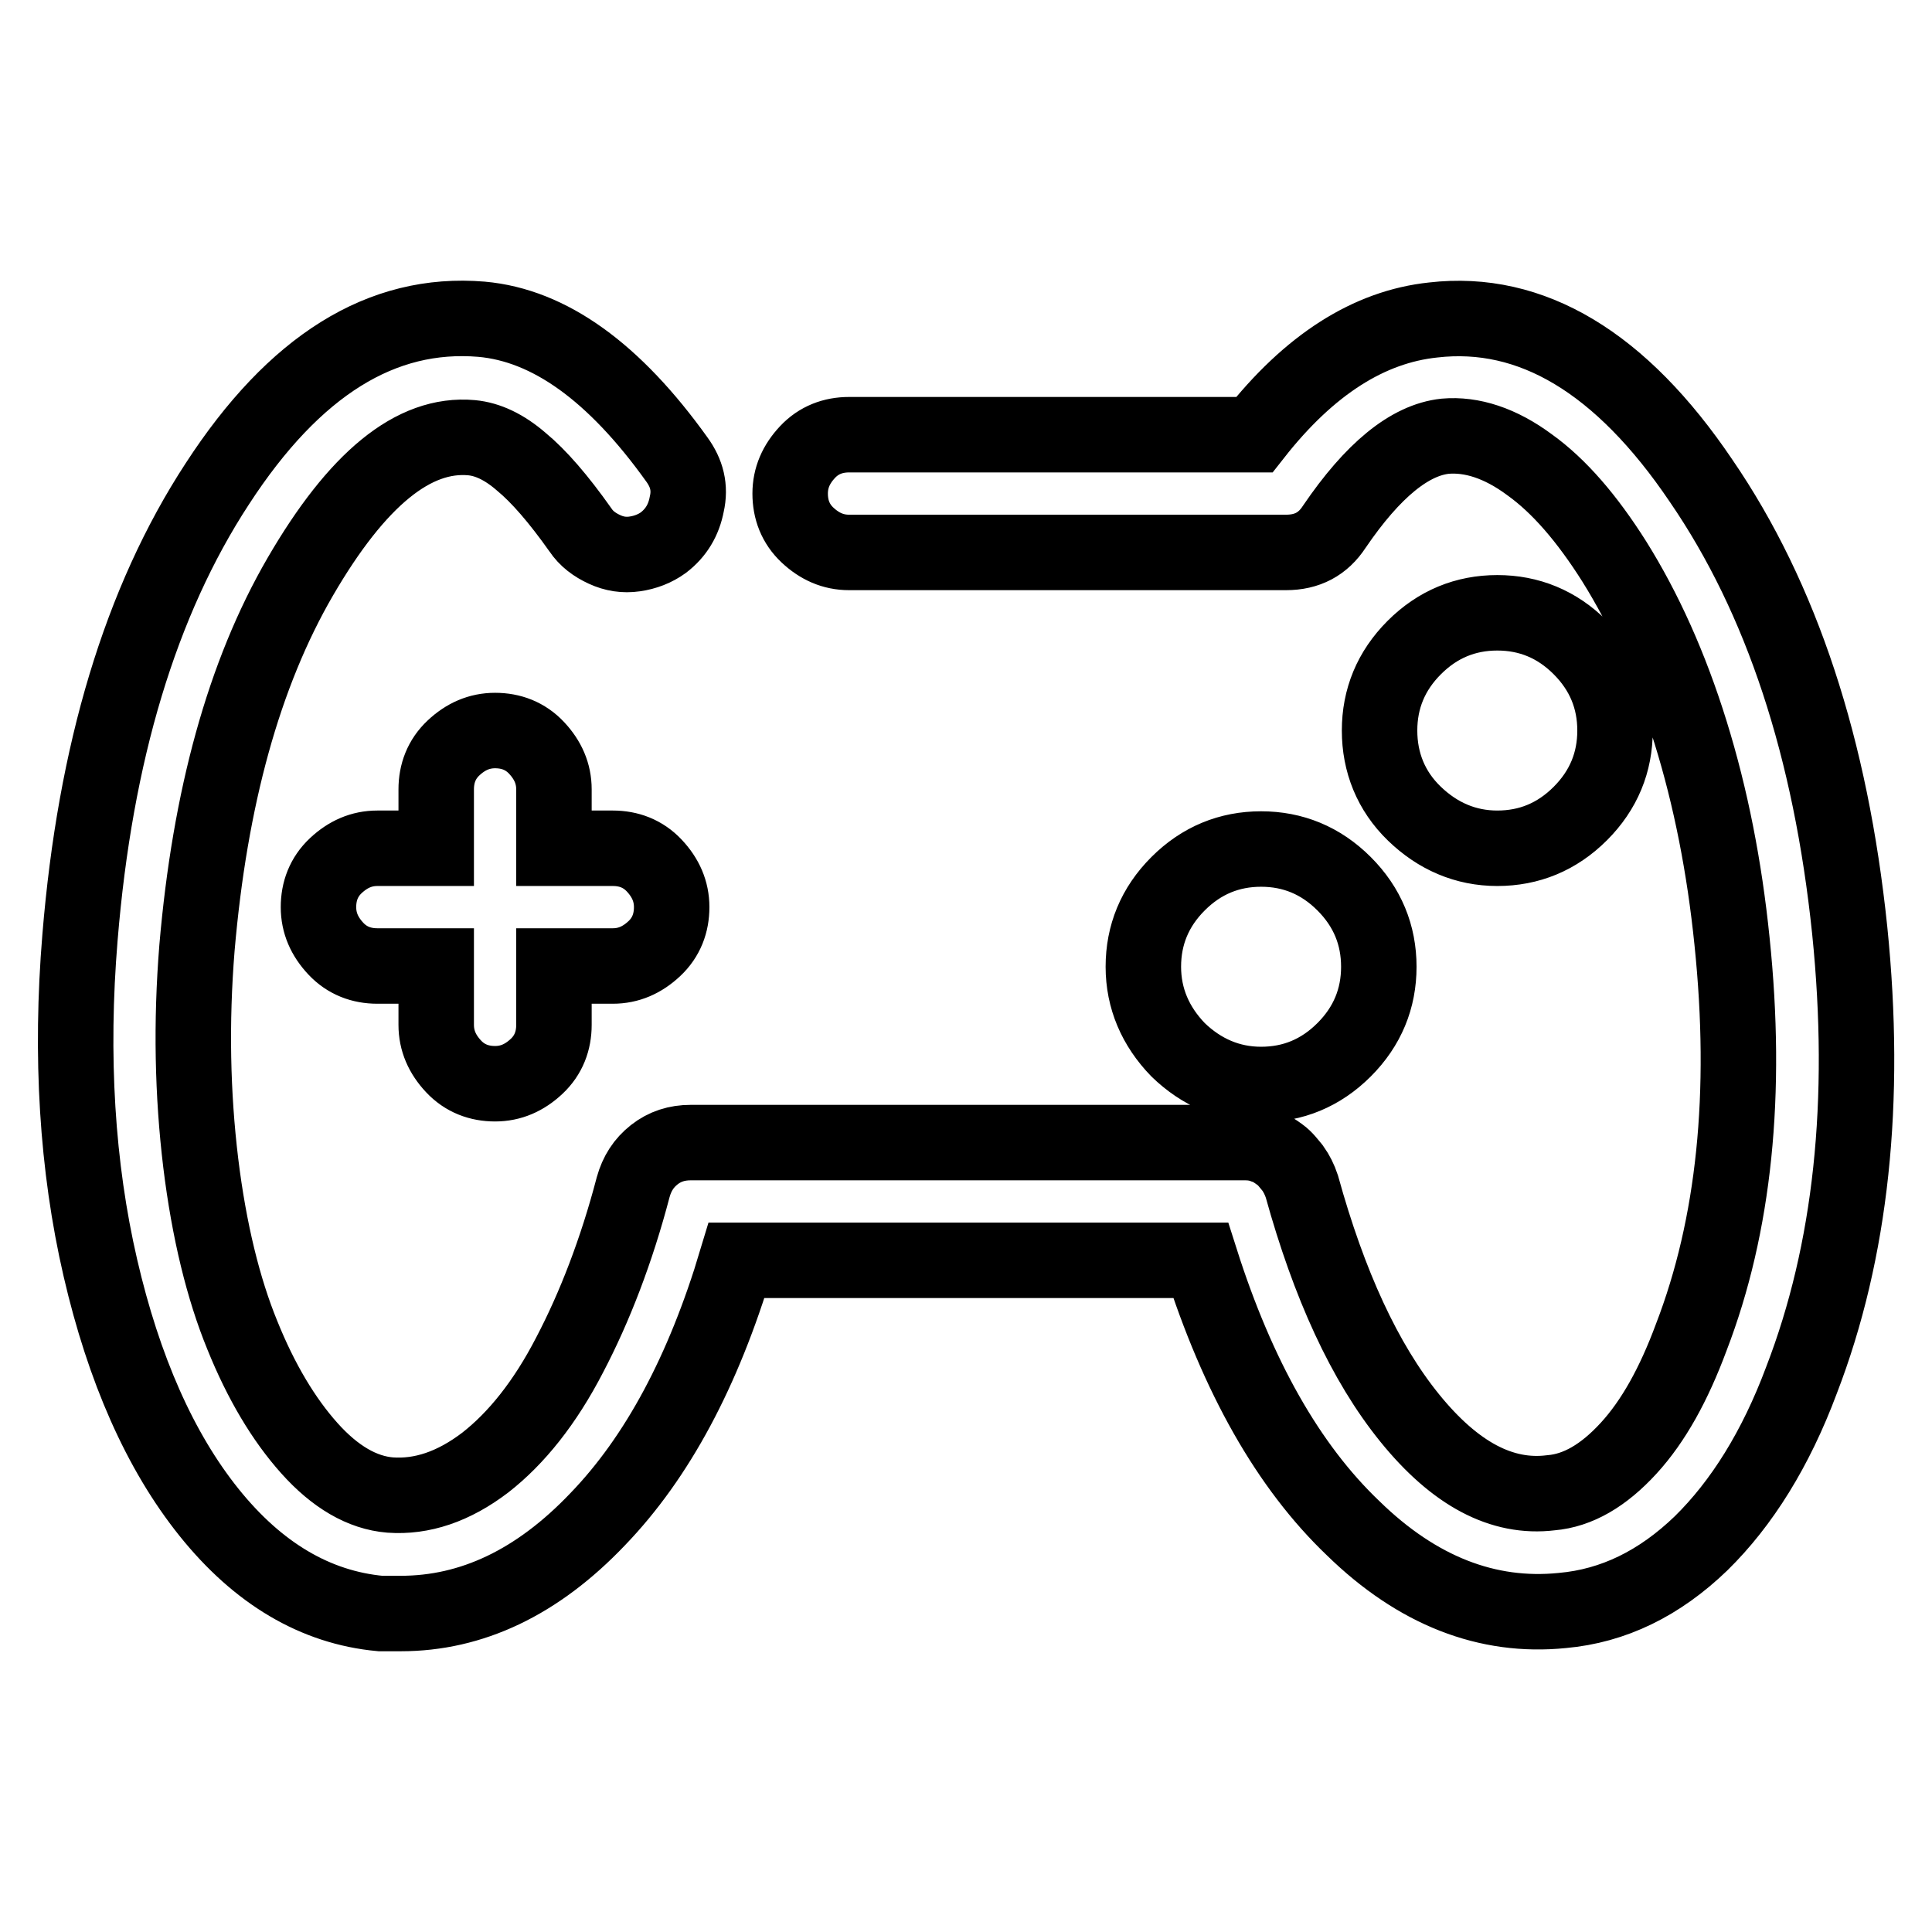 <?xml version="1.0" encoding="utf-8"?>
<!-- Svg Vector Icons : http://www.onlinewebfonts.com/icon -->
<!DOCTYPE svg PUBLIC "-//W3C//DTD SVG 1.1//EN" "http://www.w3.org/Graphics/SVG/1.1/DTD/svg11.dtd">
<svg version="1.1" xmlns="http://www.w3.org/2000/svg" xmlns:xlink="http://www.w3.org/1999/xlink" x="0px" y="0px" viewBox="0 0 256 256" enable-background="new 0 0 256 256" xml:space="preserve">
<g> <path stroke-width="10" fill-opacity="0" stroke="#000000"  d="M53.1,213.8h-2.7c-8.6-0.8-16.2-5.3-22.7-13.4S16.4,181.4,13.3,168s-4-28.1-2.7-43.8 c2-24.4,8-44.5,18.2-60.1C39,48.4,50.6,41.2,63.8,42.3c9,0.8,17.6,7,25.9,18.6c1.3,1.8,1.8,3.7,1.3,5.9c-0.4,2.1-1.4,3.8-3.1,5.1 c-1.1,0.8-2.4,1.3-3.8,1.5c-1.4,0.2-2.7,0-4-0.6s-2.4-1.4-3.2-2.6c-2.9-4.1-5.5-7.1-7.8-9c-2.3-2-4.5-3-6.6-3.2 c-7.7-0.7-15.2,5.5-22.7,18.4c-7.5,12.9-12,29.4-13.7,49.2c-0.8,9.9-0.6,19.4,0.5,28.5c1.1,9,3,16.7,5.5,22.8 c2.5,6.2,5.5,11.2,8.9,15c3.4,3.8,7,5.9,10.7,6.2c4.2,0.3,8.4-1.1,12.6-4.3c4.1-3.2,7.9-7.9,11.2-14.3c3.3-6.3,6.2-13.8,8.4-22.2 c0.5-1.8,1.4-3.2,2.8-4.3c1.4-1.1,3-1.6,4.8-1.6H165c0.8,0,1.6,0.1,2.4,0.4c0.8,0.2,1.5,0.7,2.2,1.2s1.2,1.2,1.7,1.8 c0.5,0.7,0.9,1.5,1.2,2.4c3.6,13,8.3,23.3,14.3,30.7s12.2,10.7,18.7,9.9c3.6-0.3,7-2.3,10.3-5.9c3.3-3.6,6-8.5,8.3-14.7 c5.7-14.8,7.5-32.3,5.4-52.5c-1-9.8-2.8-19-5.5-27.7c-2.7-8.7-6.1-16.2-10.1-22.6c-3.6-5.7-7.3-10-11.2-12.8 c-3.9-2.9-7.7-4.1-11.2-3.8c-4.7,0.5-9.6,4.5-14.7,12c-1.5,2.3-3.6,3.4-6.4,3.4h-57.9c-2.1,0-3.9-0.8-5.5-2.3s-2.3-3.4-2.3-5.5 c0-2.1,0.8-3.9,2.3-5.5s3.4-2.3,5.5-2.3h53.7c7.3-9.3,15.2-14.3,23.7-15.2c13-1.5,24.9,5.6,35.5,21.3 c10.7,15.6,17.2,35.5,19.7,59.6c2.3,22.6,0.2,42.5-6.4,59.6c-3.4,9.1-7.9,16.3-13.3,21.6c-5.5,5.3-11.6,8.3-18.4,8.9 c-9.9,1-19.2-2.6-27.7-10.9c-8.6-8.2-15.3-20.1-20.2-35.5H97.6c-4.4,14.7-10.5,26.1-18.4,34.3C71.2,209.7,62.5,213.8,53.1,213.8 L53.1,213.8z M81.2,112.4h-7.8v-7.8c0-2.1-0.8-3.9-2.3-5.5s-3.4-2.3-5.5-2.3c-2.1,0-3.9,0.8-5.5,2.3s-2.3,3.4-2.3,5.5v7.8h-7.8 c-2.1,0-3.9,0.8-5.5,2.3s-2.3,3.4-2.3,5.5s0.8,3.9,2.3,5.5s3.4,2.3,5.5,2.3h7.8v7.8c0,2.1,0.8,3.9,2.3,5.5s3.4,2.3,5.5,2.3 c2.1,0,3.9-0.8,5.5-2.3s2.3-3.4,2.3-5.5v-7.8h7.8c2.1,0,3.9-0.8,5.5-2.3s2.3-3.4,2.3-5.5s-0.8-3.9-2.3-5.5S83.3,112.4,81.2,112.4z  M182.8,96.8c0-4.2,1.5-7.9,4.6-11s6.8-4.6,11-4.6c4.2,0,7.9,1.5,11,4.6s4.6,6.8,4.6,11s-1.5,7.9-4.6,11s-6.8,4.6-11,4.6 c-4.2,0-7.9-1.6-11-4.6S182.8,101,182.8,96.8z M151.5,128.1c0-4.2,1.5-7.9,4.6-11s6.8-4.6,11-4.6s7.9,1.5,11,4.6s4.6,6.8,4.6,11 s-1.5,7.9-4.6,11c-3.1,3.1-6.8,4.6-11,4.6c-4.2,0-7.9-1.6-11-4.6C153.1,136,151.5,132.3,151.5,128.1z"/></g>
</svg>